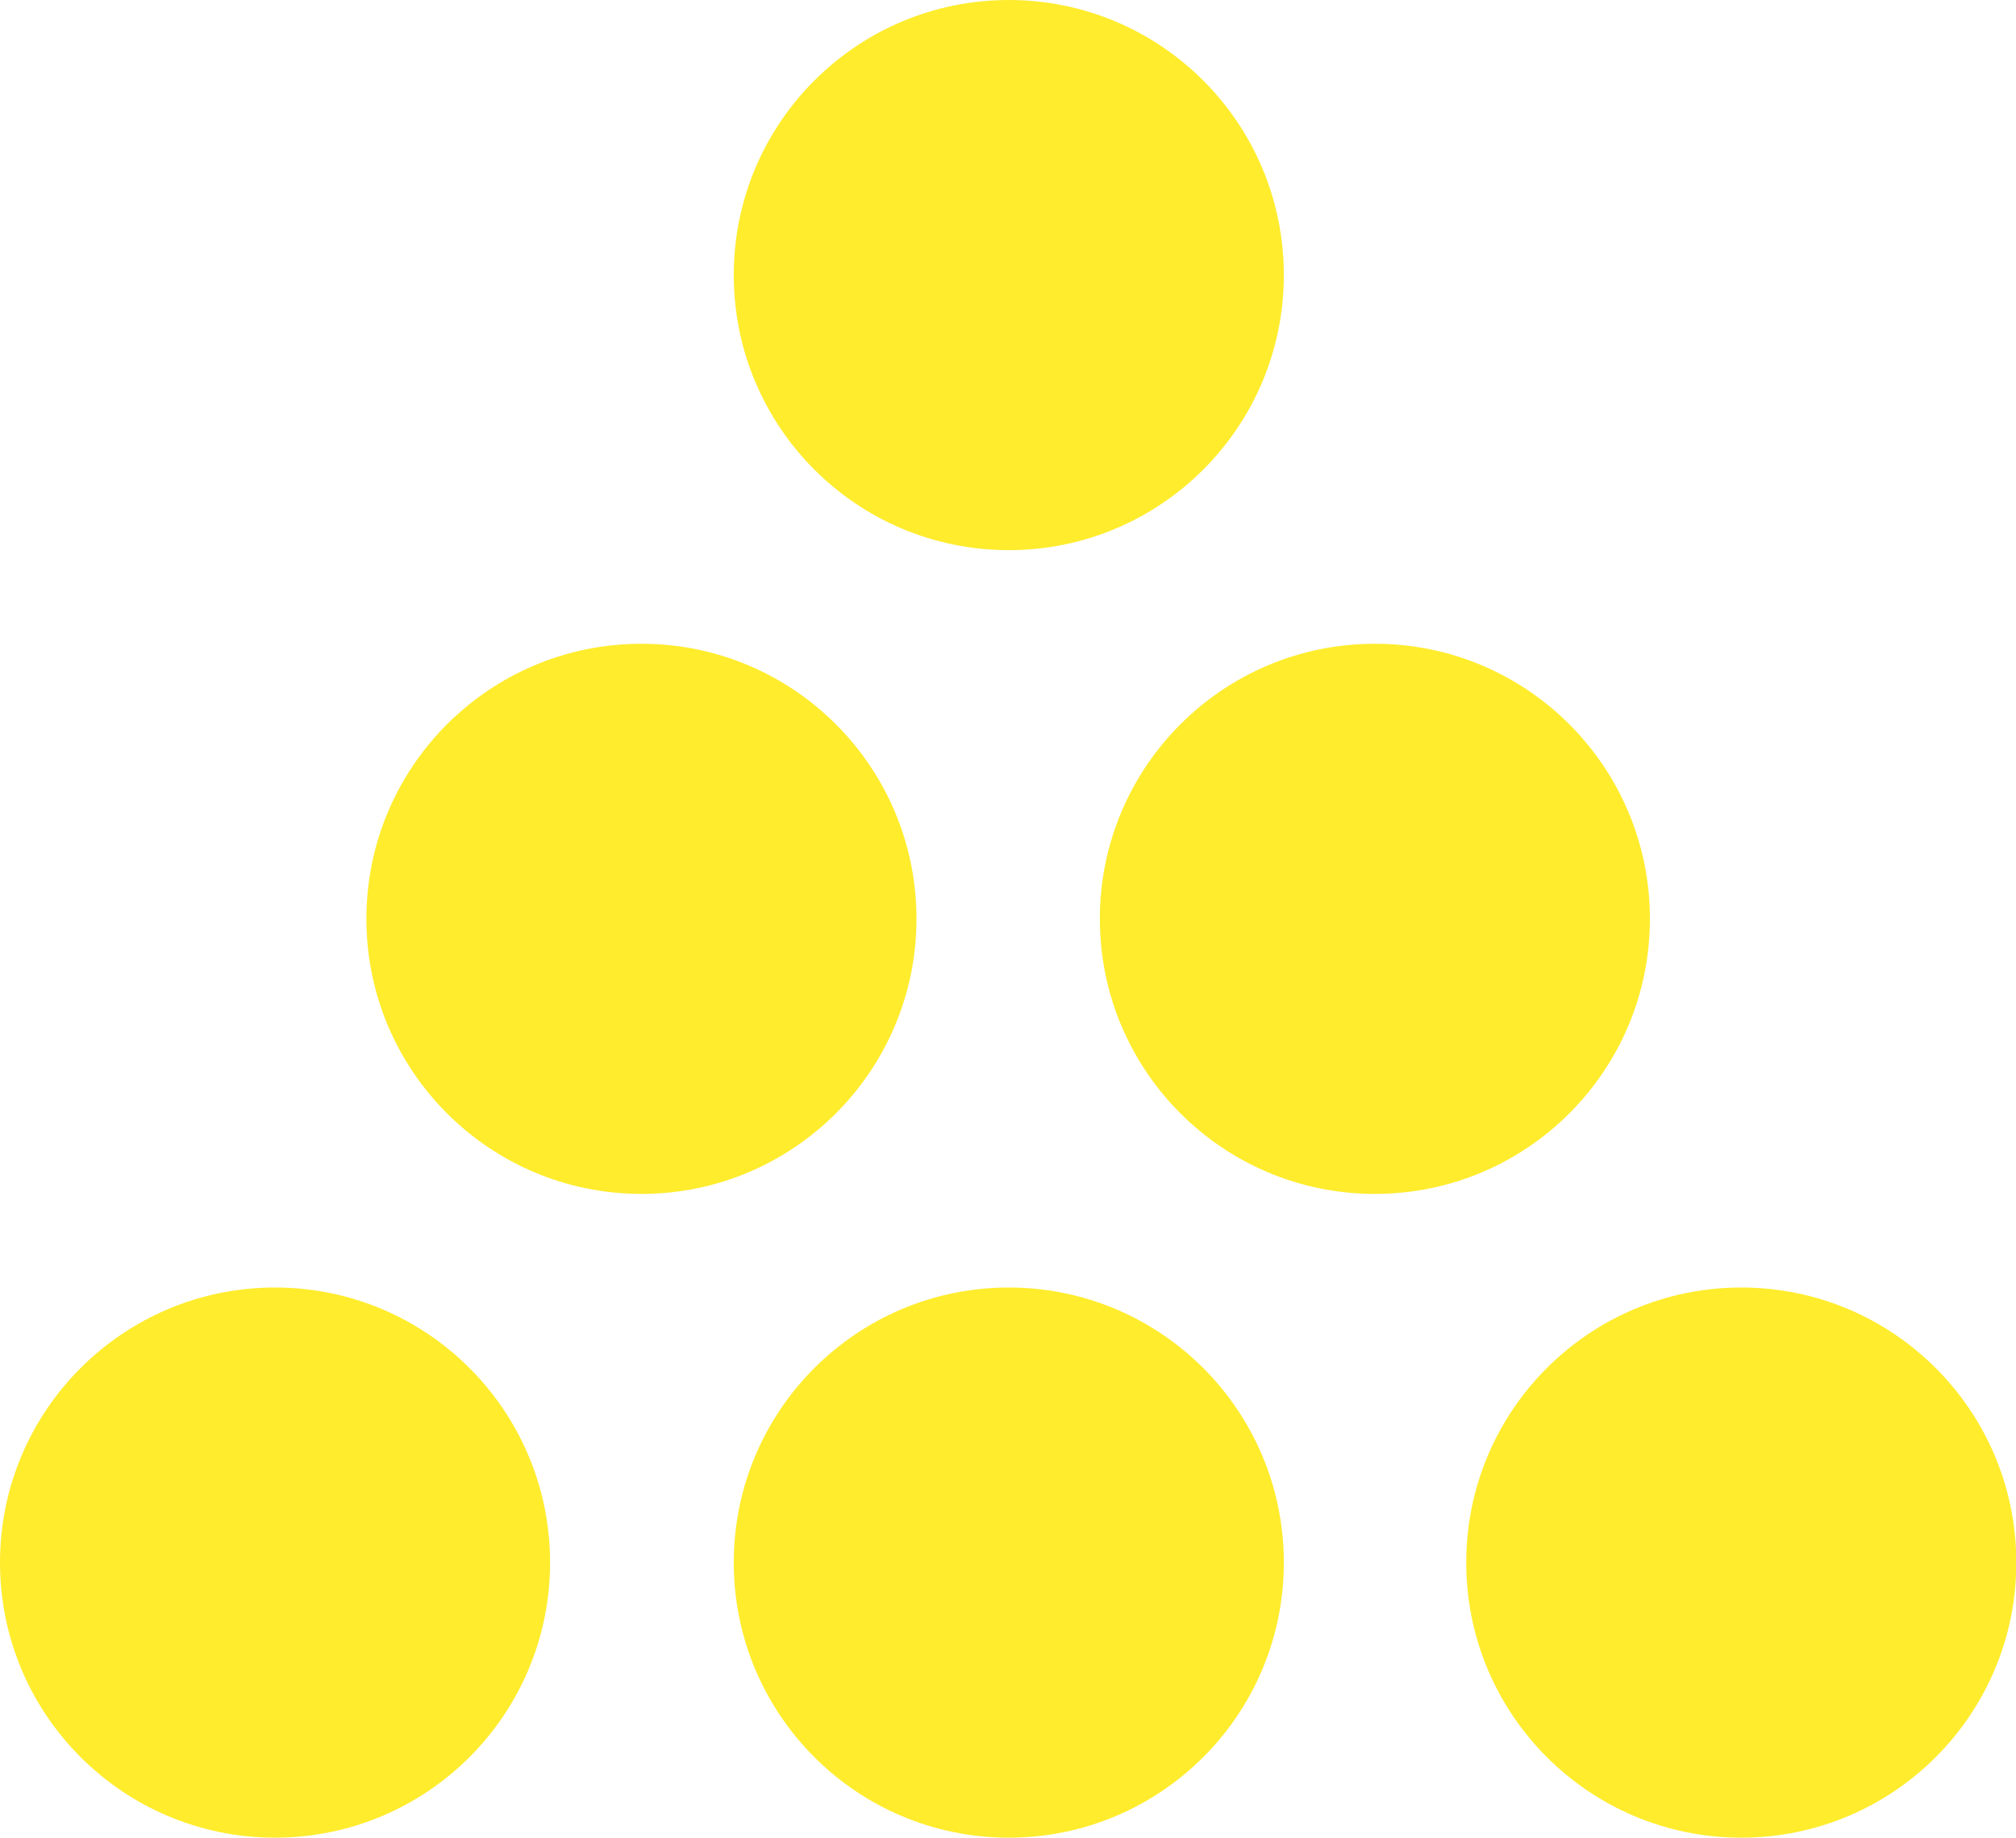 <svg id="YELLOW_PRIMROSE" data-name="YELLOW PRIMROSE" xmlns="http://www.w3.org/2000/svg" viewBox="0 0 62.89 57.32"><defs><style>.cls-1{fill:#ffec2d;}</style></defs><title>supply-ink-yellowprimrose</title><circle class="cls-1" cx="20.01" cy="28.66" r="8.58"/><circle class="cls-1" cx="42.89" cy="28.66" r="8.58"/><circle class="cls-1" cx="31.47" cy="8.58" r="8.58"/><circle class="cls-1" cx="8.58" cy="48.74" r="8.58"/><circle class="cls-1" cx="31.47" cy="48.74" r="8.58"/><circle class="cls-1" cx="54.32" cy="48.74" r="8.58"/></svg>